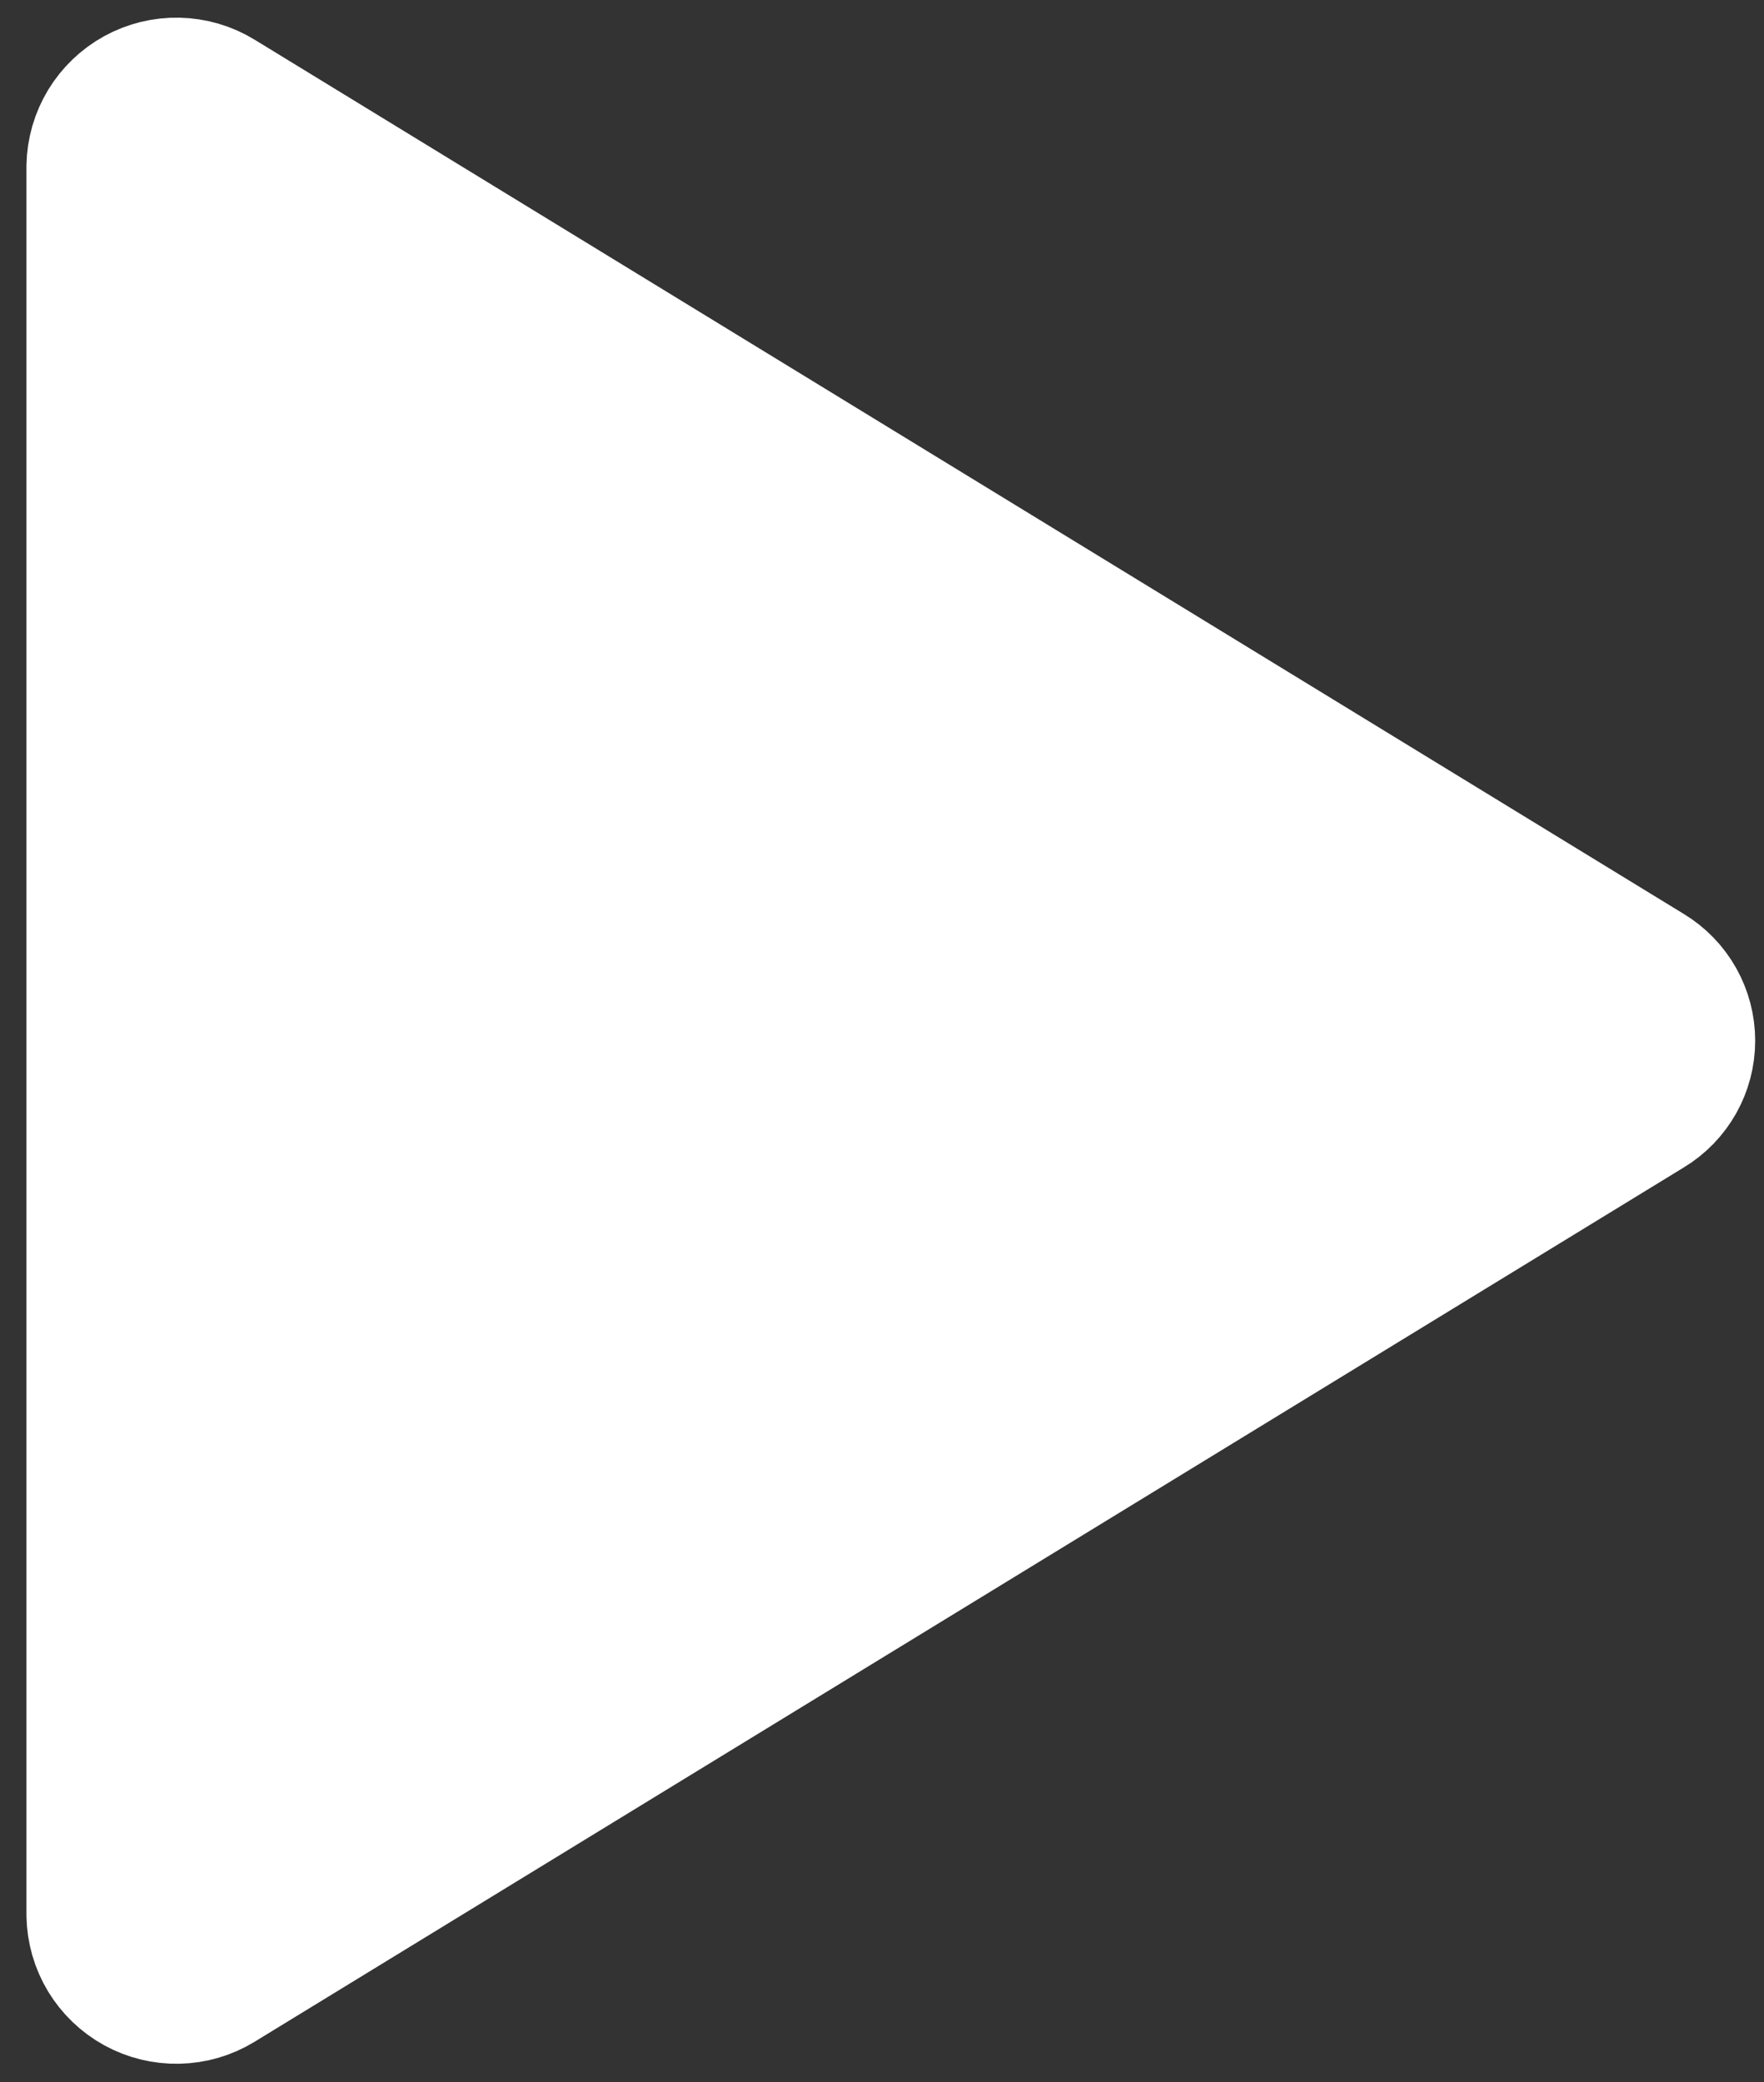 <svg width="50" height="59" viewBox="0 0 50 59" fill="none" xmlns="http://www.w3.org/2000/svg">
<rect x="0" y="0" width="50" height="59" fill="#333333" stroke="none"/>
<path d="M2.75 4.708V54.276C2.757 54.671 2.869 55.058 3.073 55.397C3.278 55.735 3.568 56.014 3.914 56.205C4.261 56.396 4.652 56.492 5.047 56.483C5.443 56.475 5.829 56.363 6.167 56.157L46.69 31.373C47.013 31.178 47.281 30.901 47.467 30.572C47.653 30.242 47.75 29.87 47.75 29.492C47.75 29.114 47.653 28.742 47.467 28.412C47.281 28.082 47.013 27.806 46.69 27.61L6.167 2.827C5.829 2.621 5.443 2.509 5.047 2.501C4.652 2.492 4.261 2.588 3.914 2.779C3.568 2.97 3.278 3.249 3.073 3.587C2.869 3.926 2.757 4.313 2.75 4.708Z" fill="white" stroke="white" stroke-width="4" stroke-linecap="round" stroke-linejoin="round"/>
</svg>
